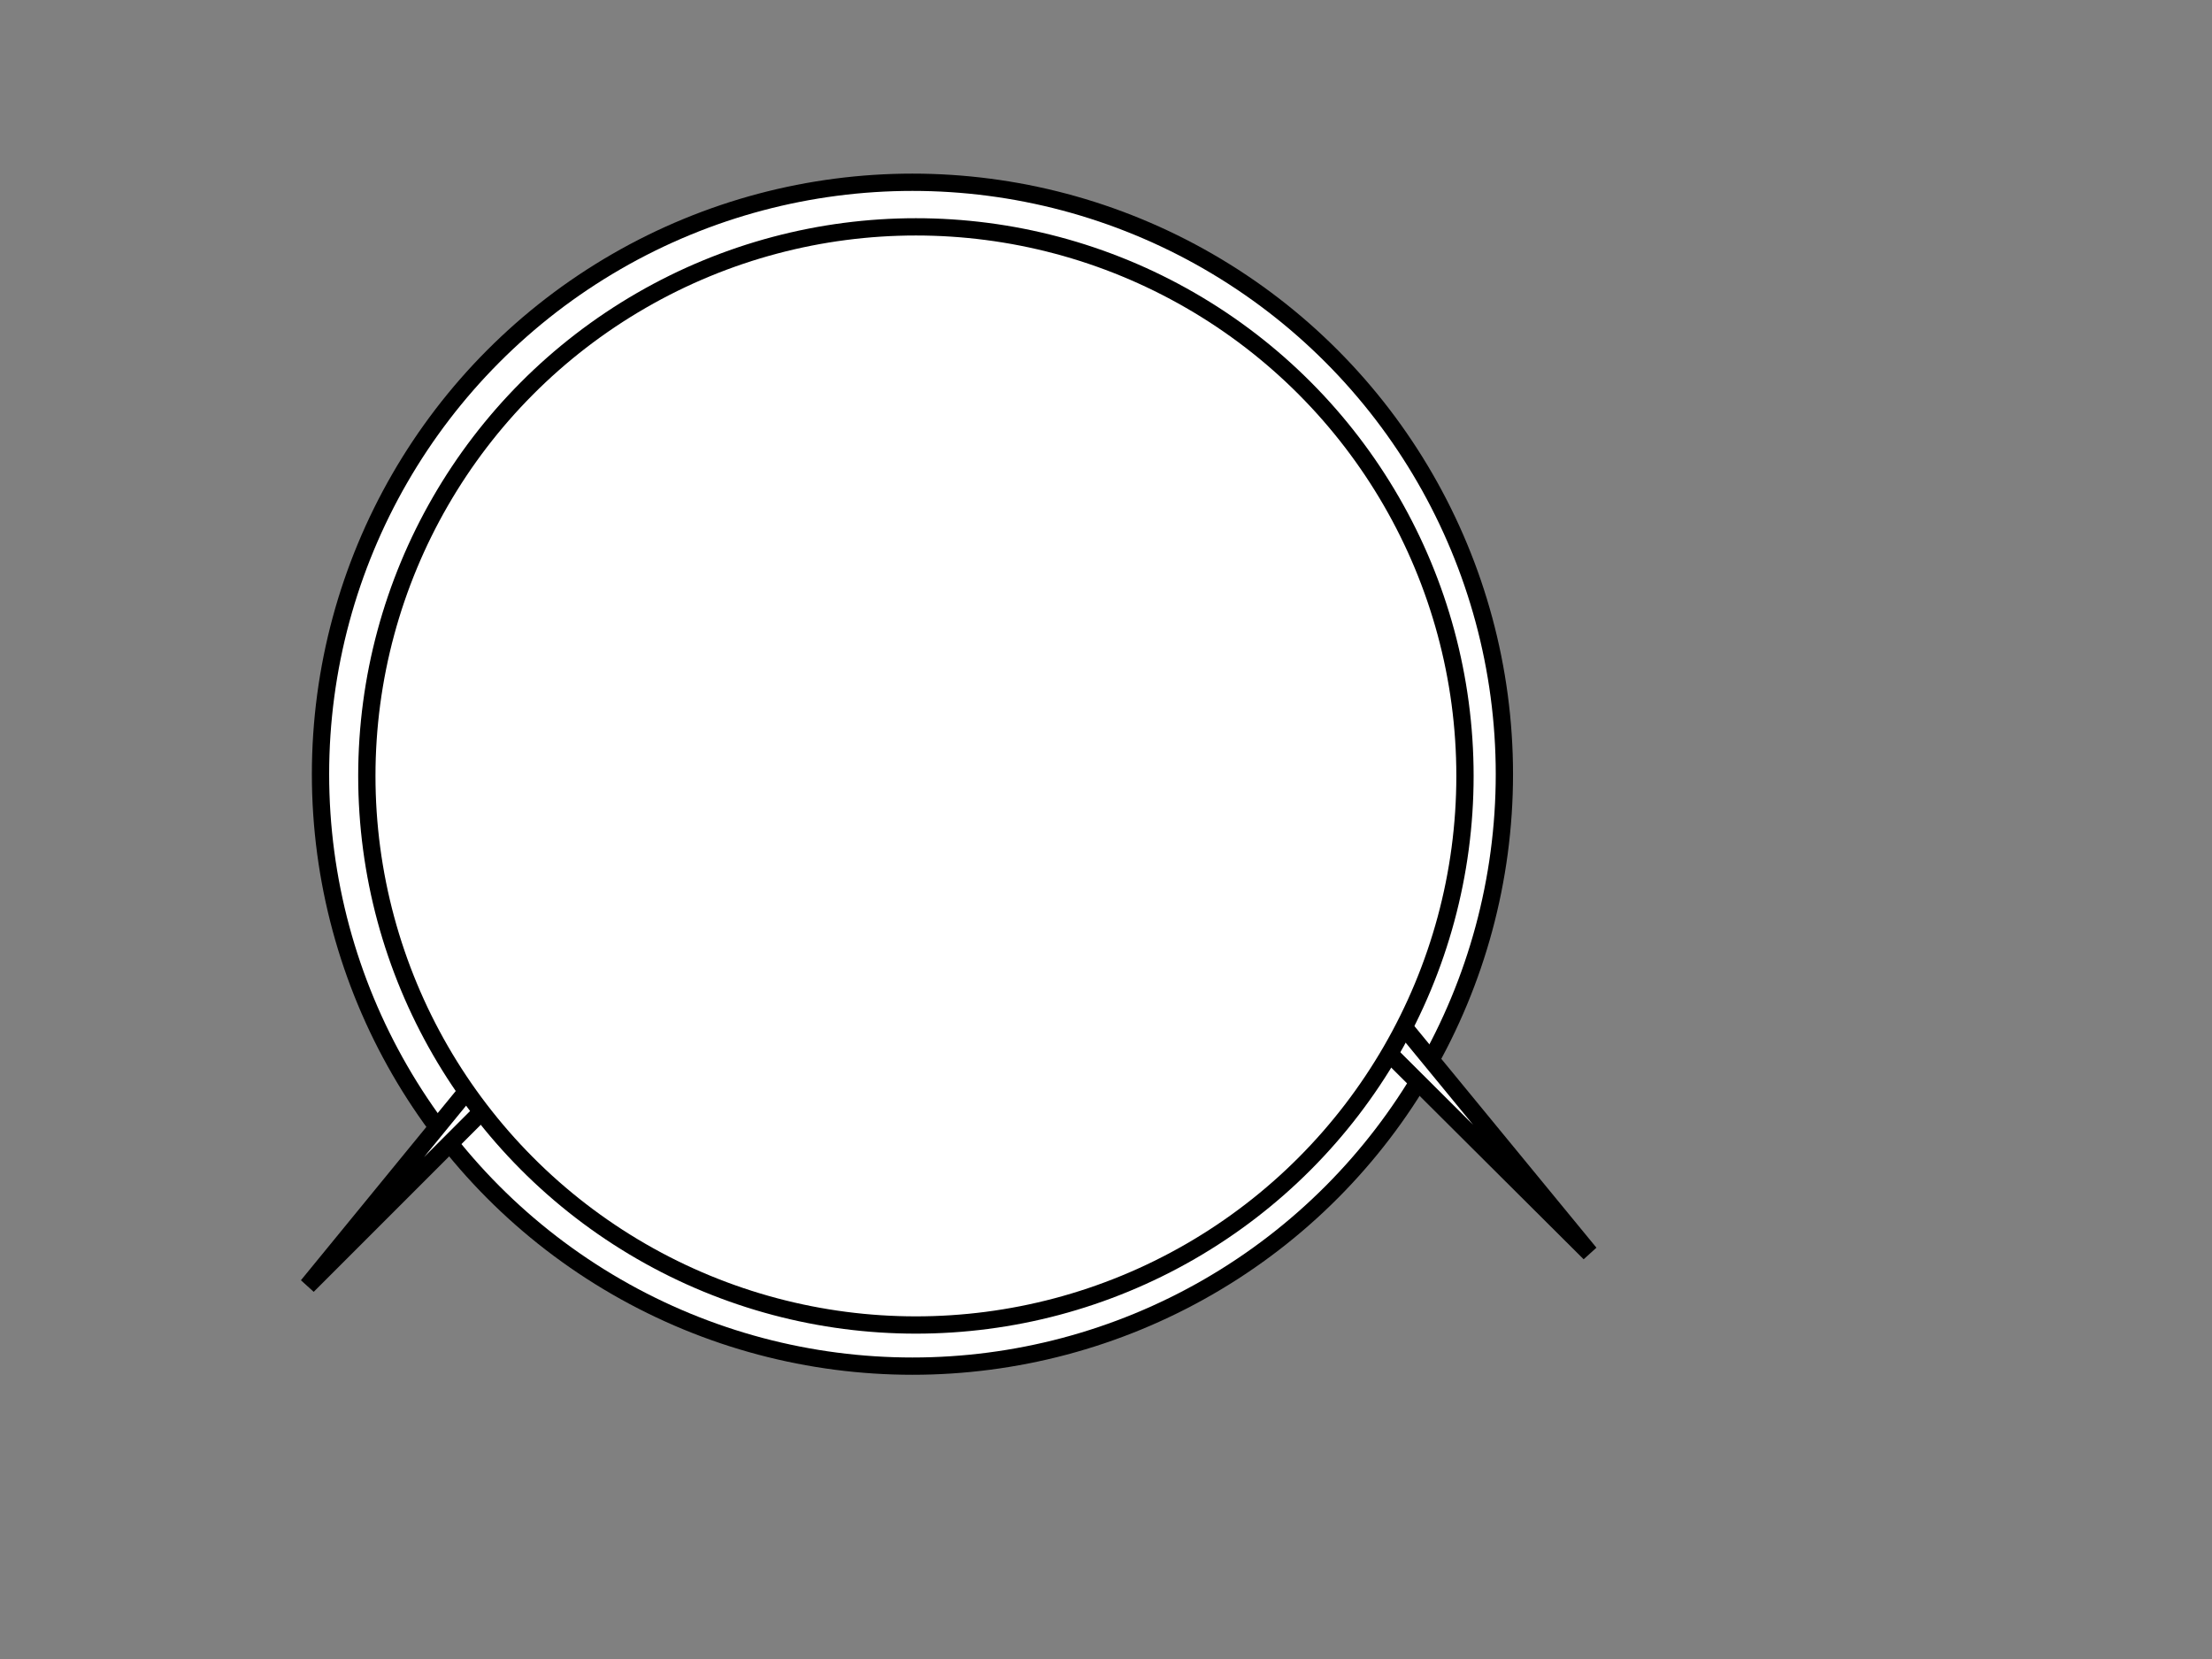<?xml version="1.0"?><svg width="640" height="480" xmlns="http://www.w3.org/2000/svg">
 <rect width="100%" height="100%" fill="#808080" stroke="none"/>
 <!-- Created with SVG-edit - http://svg-edit.googlecode.com/ -->
 <title>bass drum</title>
 <g>
  <title>Layer 1</title>
  <circle fill="#ffffff" stroke="#000000" stroke-width="5" cx="264" cy="224" r="171.266" id="svg_1"/>
  <path fill="#ffffff" stroke="#000000" stroke-width="5" d="m143,306l-54,66l59,-59" id="svg_3"/>
  <path fill="#ffffff" stroke="#000000" stroke-width="5" d="m454.5,297l-54,66l59,-59" id="svg_4" transform="rotate(-84.401 430,330) "/>
  <circle fill="#ffffff" stroke="#000000" stroke-width="5" cx="265" cy="224.5" r="158.863" id="svg_5"/>
 </g>
</svg>
